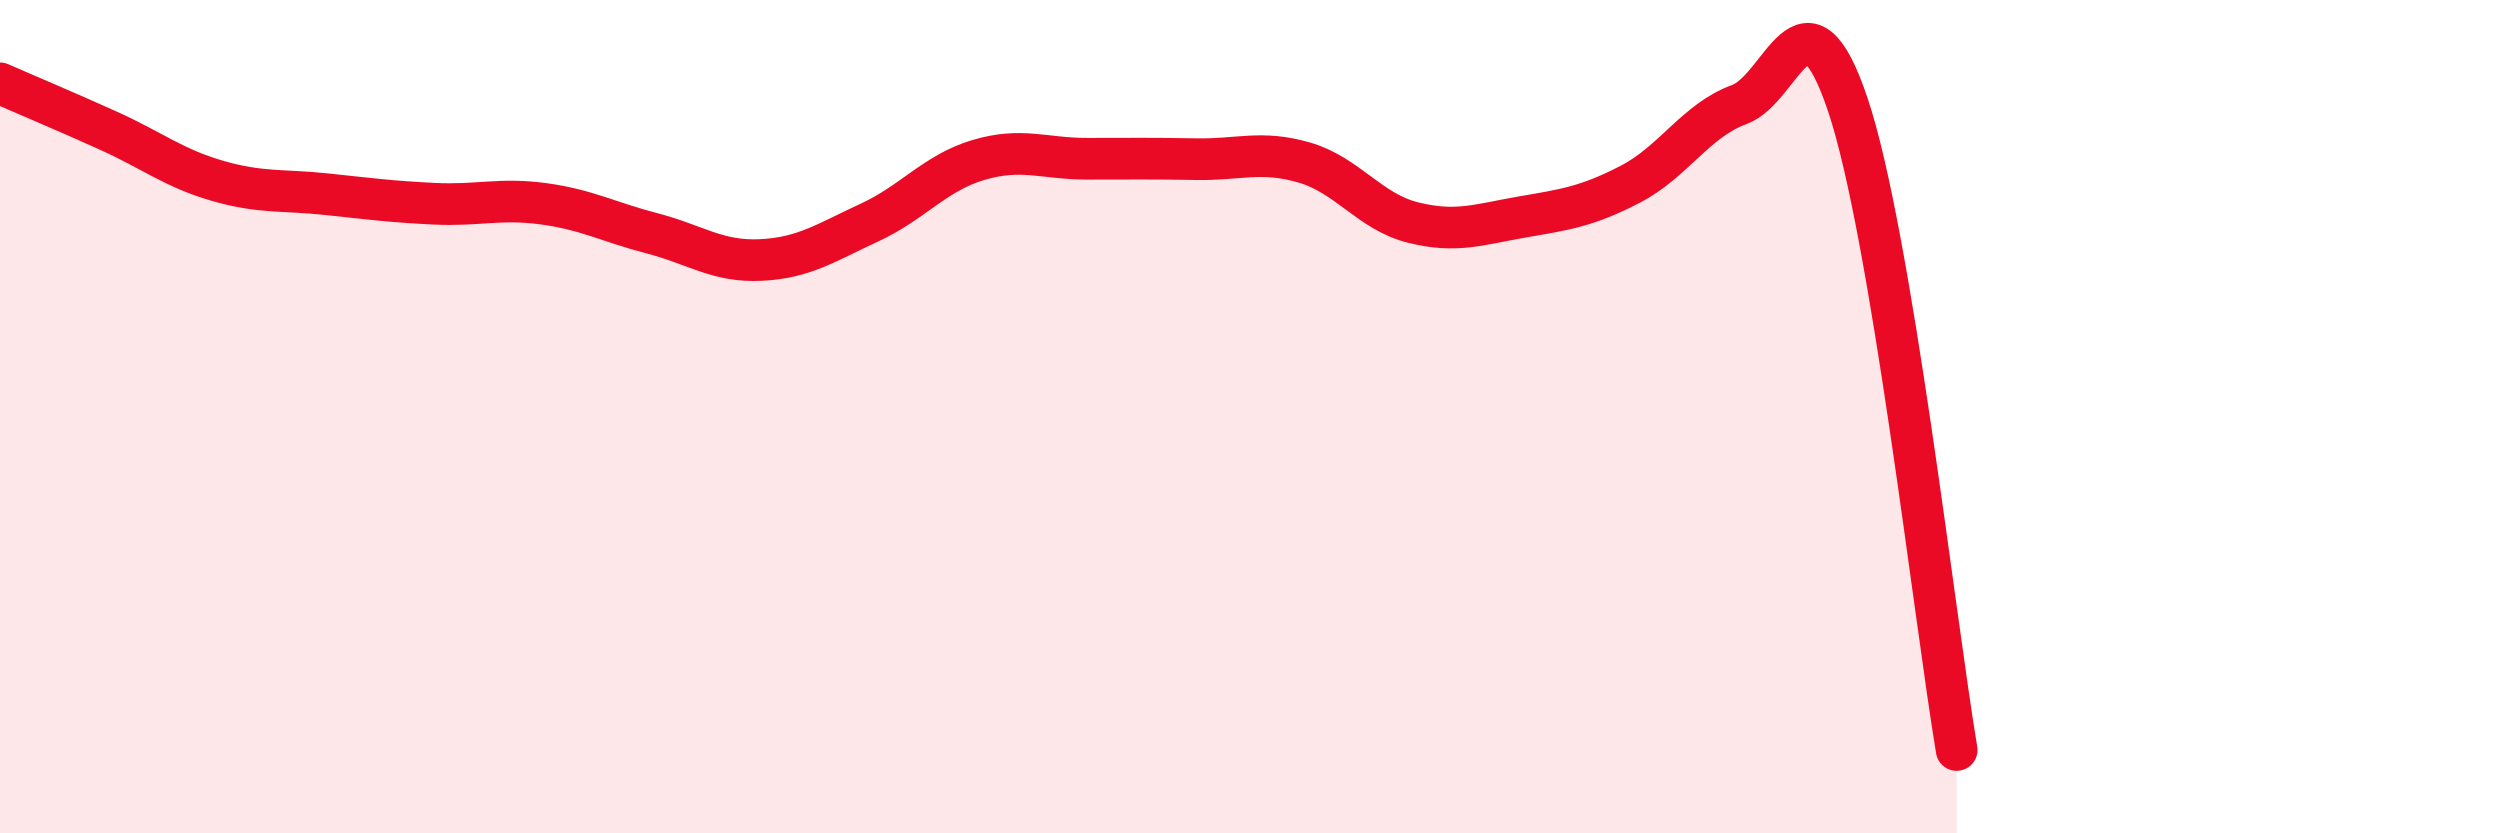 
    <svg width="60" height="20" viewBox="0 0 60 20" xmlns="http://www.w3.org/2000/svg">
      <path
        d="M 0,2 C 0.52,2.23 1.57,2.67 2.61,3.14 C 3.65,3.61 4.18,4.04 5.22,4.34 C 6.26,4.64 6.79,4.55 7.83,4.66 C 8.87,4.77 9.39,4.84 10.43,4.89 C 11.47,4.94 12,4.75 13.04,4.89 C 14.08,5.03 14.61,5.33 15.65,5.6 C 16.69,5.87 17.22,6.29 18.26,6.24 C 19.3,6.19 19.83,5.82 20.87,5.34 C 21.91,4.86 22.44,4.15 23.48,3.84 C 24.52,3.53 25.05,3.81 26.09,3.81 C 27.13,3.81 27.66,3.8 28.7,3.82 C 29.74,3.84 30.26,3.6 31.3,3.9 C 32.34,4.2 32.87,5.08 33.91,5.34 C 34.95,5.6 35.48,5.39 36.52,5.21 C 37.56,5.03 38.09,4.96 39.13,4.42 C 40.17,3.88 40.7,2.89 41.74,2.51 C 42.78,2.13 43.31,-0.58 44.35,2.52 C 45.39,5.62 46.44,14.9 46.96,18L46.96 20L0 20Z"
        fill="#EB0A25"
        opacity="0.1"
        stroke-linecap="round"
        stroke-linejoin="round"
      />
      <path
        d="M 0,2 C 0.52,2.23 1.57,2.67 2.61,3.14 C 3.65,3.61 4.18,4.04 5.22,4.34 C 6.26,4.64 6.79,4.55 7.83,4.66 C 8.87,4.77 9.39,4.84 10.43,4.89 C 11.47,4.94 12,4.75 13.04,4.89 C 14.08,5.03 14.61,5.33 15.65,5.6 C 16.69,5.87 17.22,6.29 18.26,6.24 C 19.3,6.19 19.83,5.82 20.87,5.34 C 21.91,4.86 22.44,4.15 23.48,3.84 C 24.52,3.53 25.05,3.81 26.09,3.81 C 27.13,3.81 27.66,3.8 28.7,3.82 C 29.74,3.84 30.26,3.6 31.3,3.9 C 32.34,4.2 32.87,5.08 33.91,5.34 C 34.95,5.6 35.48,5.39 36.52,5.21 C 37.56,5.03 38.09,4.96 39.13,4.42 C 40.17,3.88 40.7,2.89 41.74,2.51 C 42.78,2.13 43.31,-0.58 44.35,2.52 C 45.39,5.62 46.44,14.9 46.96,18"
        stroke="#EB0A25"
        stroke-width="1"
        fill="none"
        stroke-linecap="round"
        stroke-linejoin="round"
      />
    </svg>
  